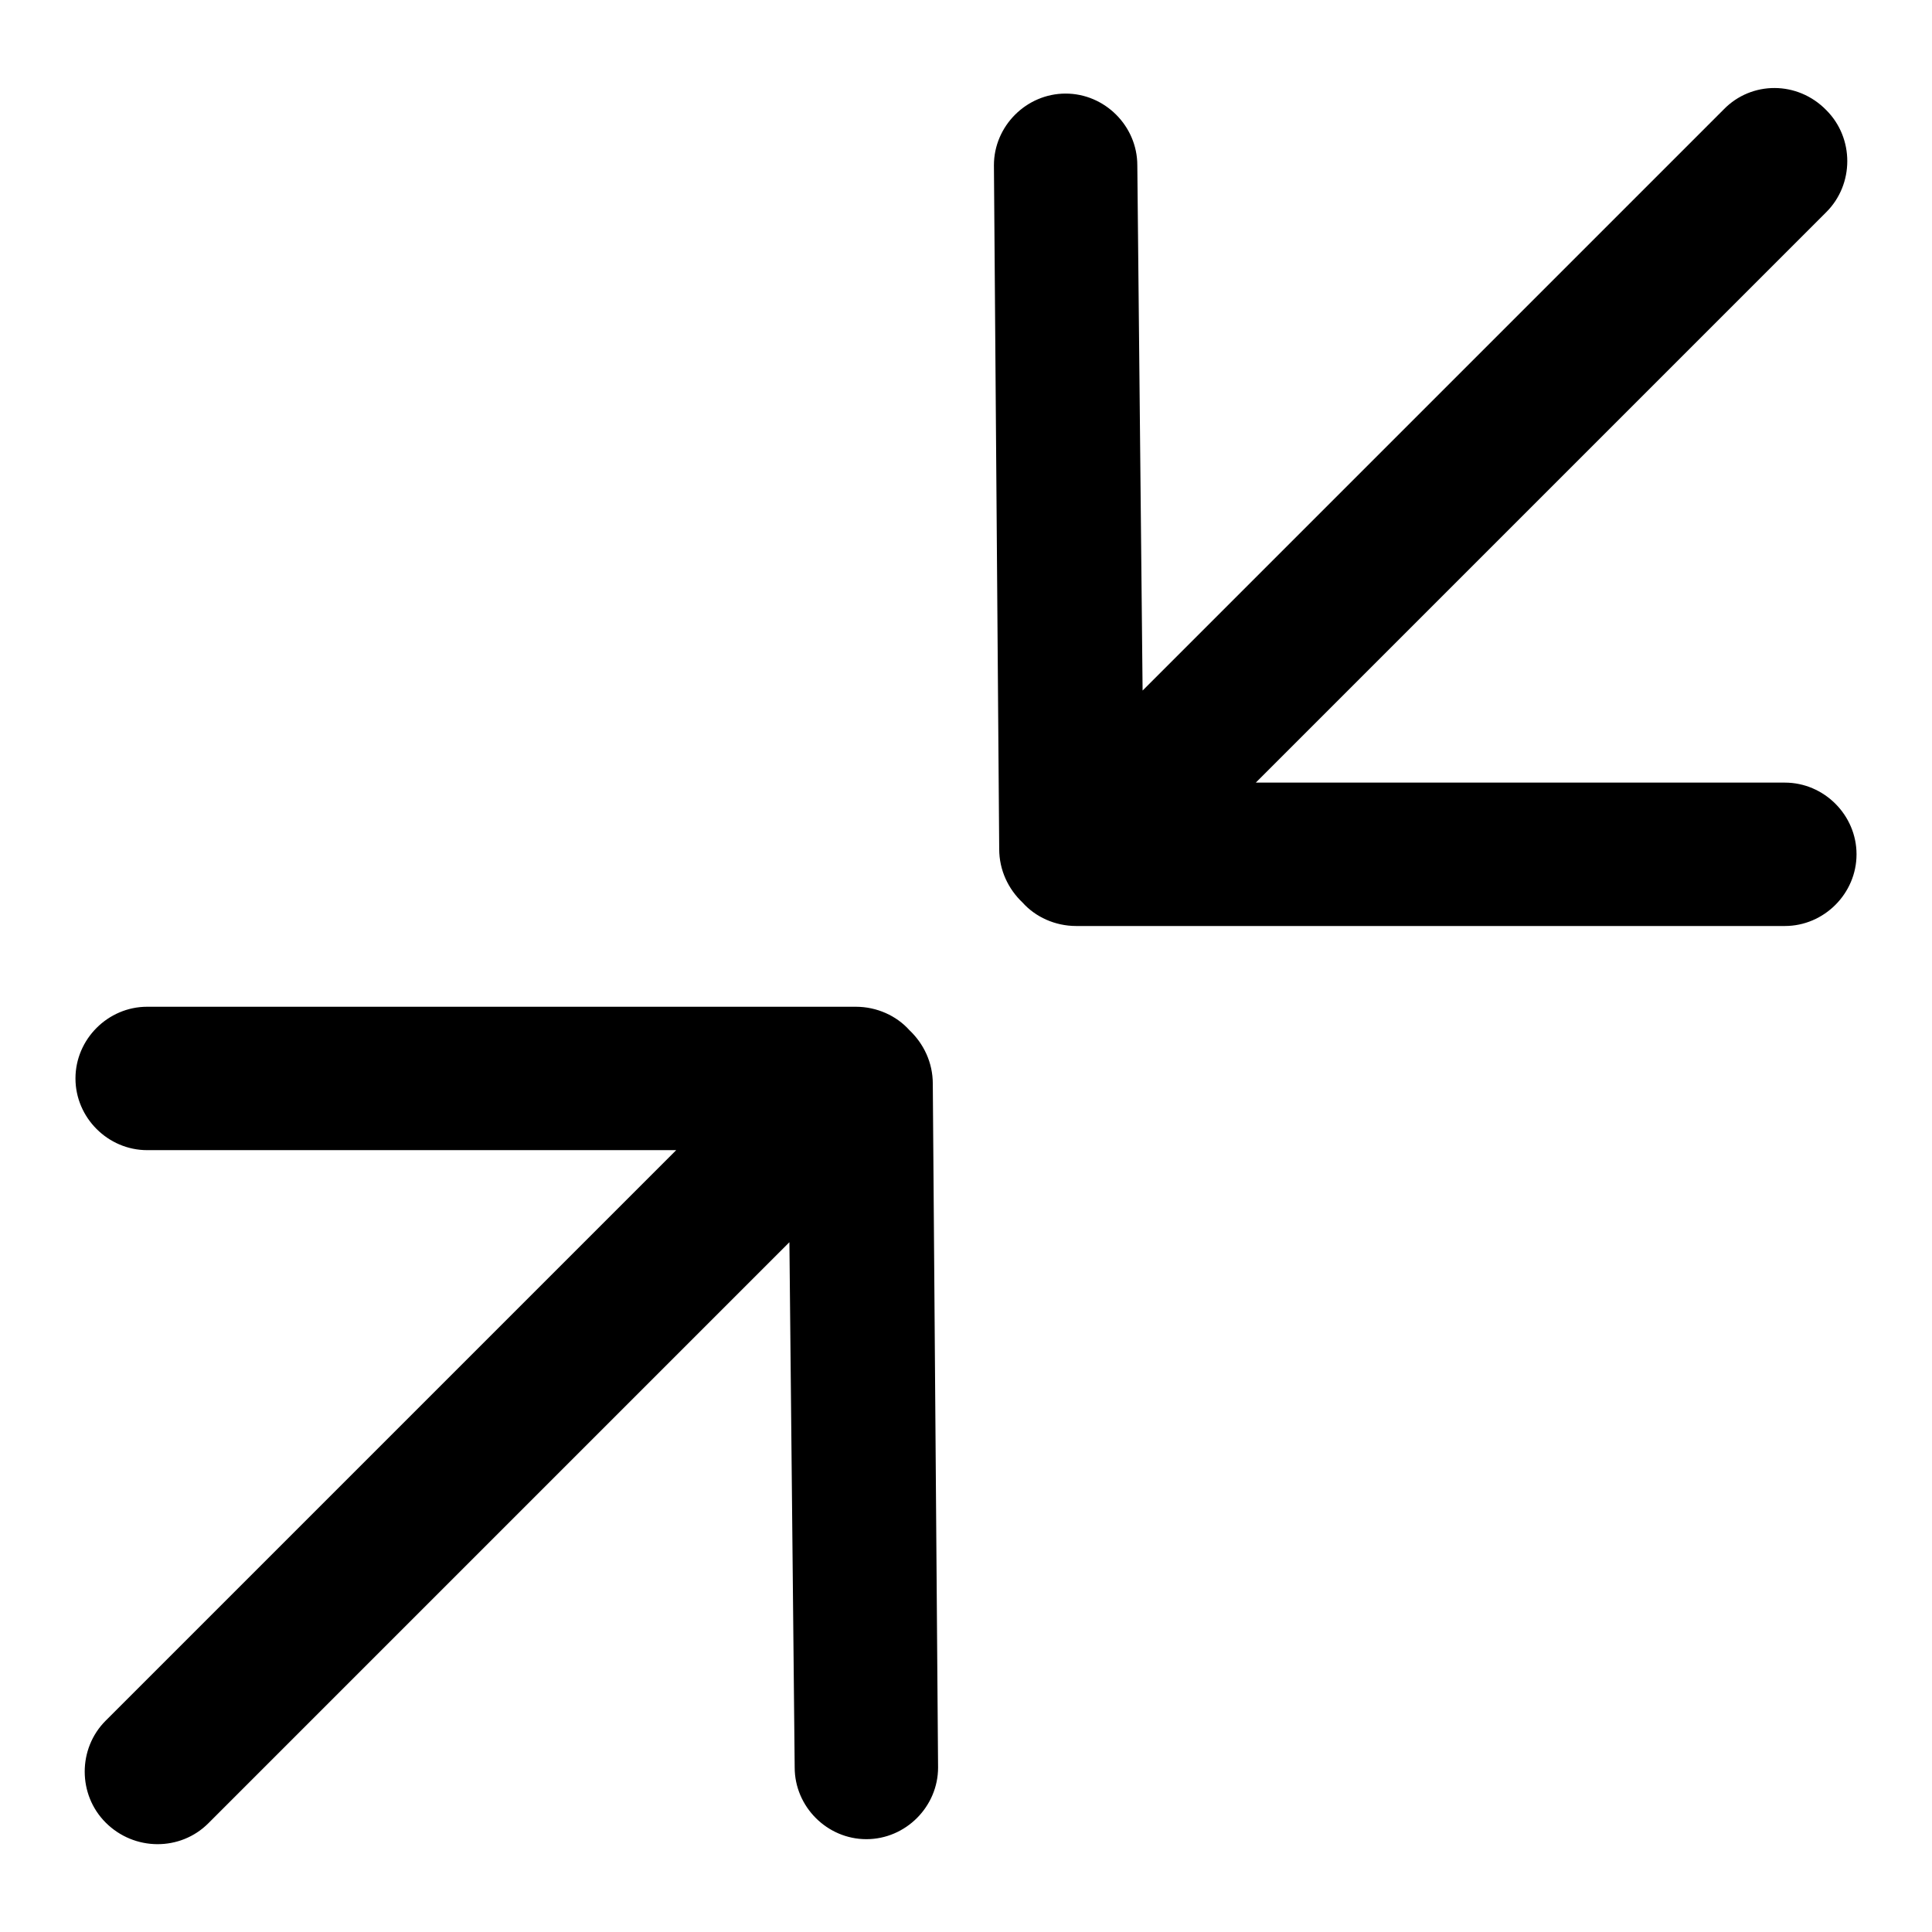 <?xml version="1.0" encoding="utf-8"?>
<!-- Svg Vector Icons : http://www.onlinewebfonts.com/icon -->
<!DOCTYPE svg PUBLIC "-//W3C//DTD SVG 1.1//EN" "http://www.w3.org/Graphics/SVG/1.1/DTD/svg11.dtd">
<svg version="1.1" xmlns="http://www.w3.org/2000/svg" xmlns:xlink="http://www.w3.org/1999/xlink" x="0px" y="0px" viewBox="0 0 256 256" enable-background="new 0 0 256 256" xml:space="preserve">
<g> <path fill="#000000" d="M27.6,241.6l77-77l0.7,69.6c0,5.2,4.3,9.5,9.5,9.5c5.2,0,9.5-4.3,9.5-9.5l-0.7-90.6c0-2.8-1.2-5.3-3.1-7.1 c-1.7-1.9-4.3-3.1-7.1-3.1H19.5c-5.2,0-9.5,4.3-9.5,9.5c0,5.2,4.3,9.5,9.5,9.5h70.1l-75.6,75.6c-3.7,3.7-3.7,9.8,0,13.5 C17.8,245.3,23.9,245.3,27.6,241.6z M228.4,14.5l-77,77l-0.7-69.6c0-5.2-4.3-9.5-9.5-9.5c-5.2,0-9.5,4.3-9.5,9.5l0.7,90.6 c0,2.8,1.2,5.3,3.1,7.1c1.7,1.9,4.3,3.1,7.1,3.1h93.9c5.2,0,9.5-4.3,9.5-9.5s-4.3-9.5-9.5-9.5h-70.1l75.6-75.6 c3.7-3.7,3.7-9.8,0-13.5C238.2,10.7,232.1,10.7,228.4,14.5z"/></g>
</svg>